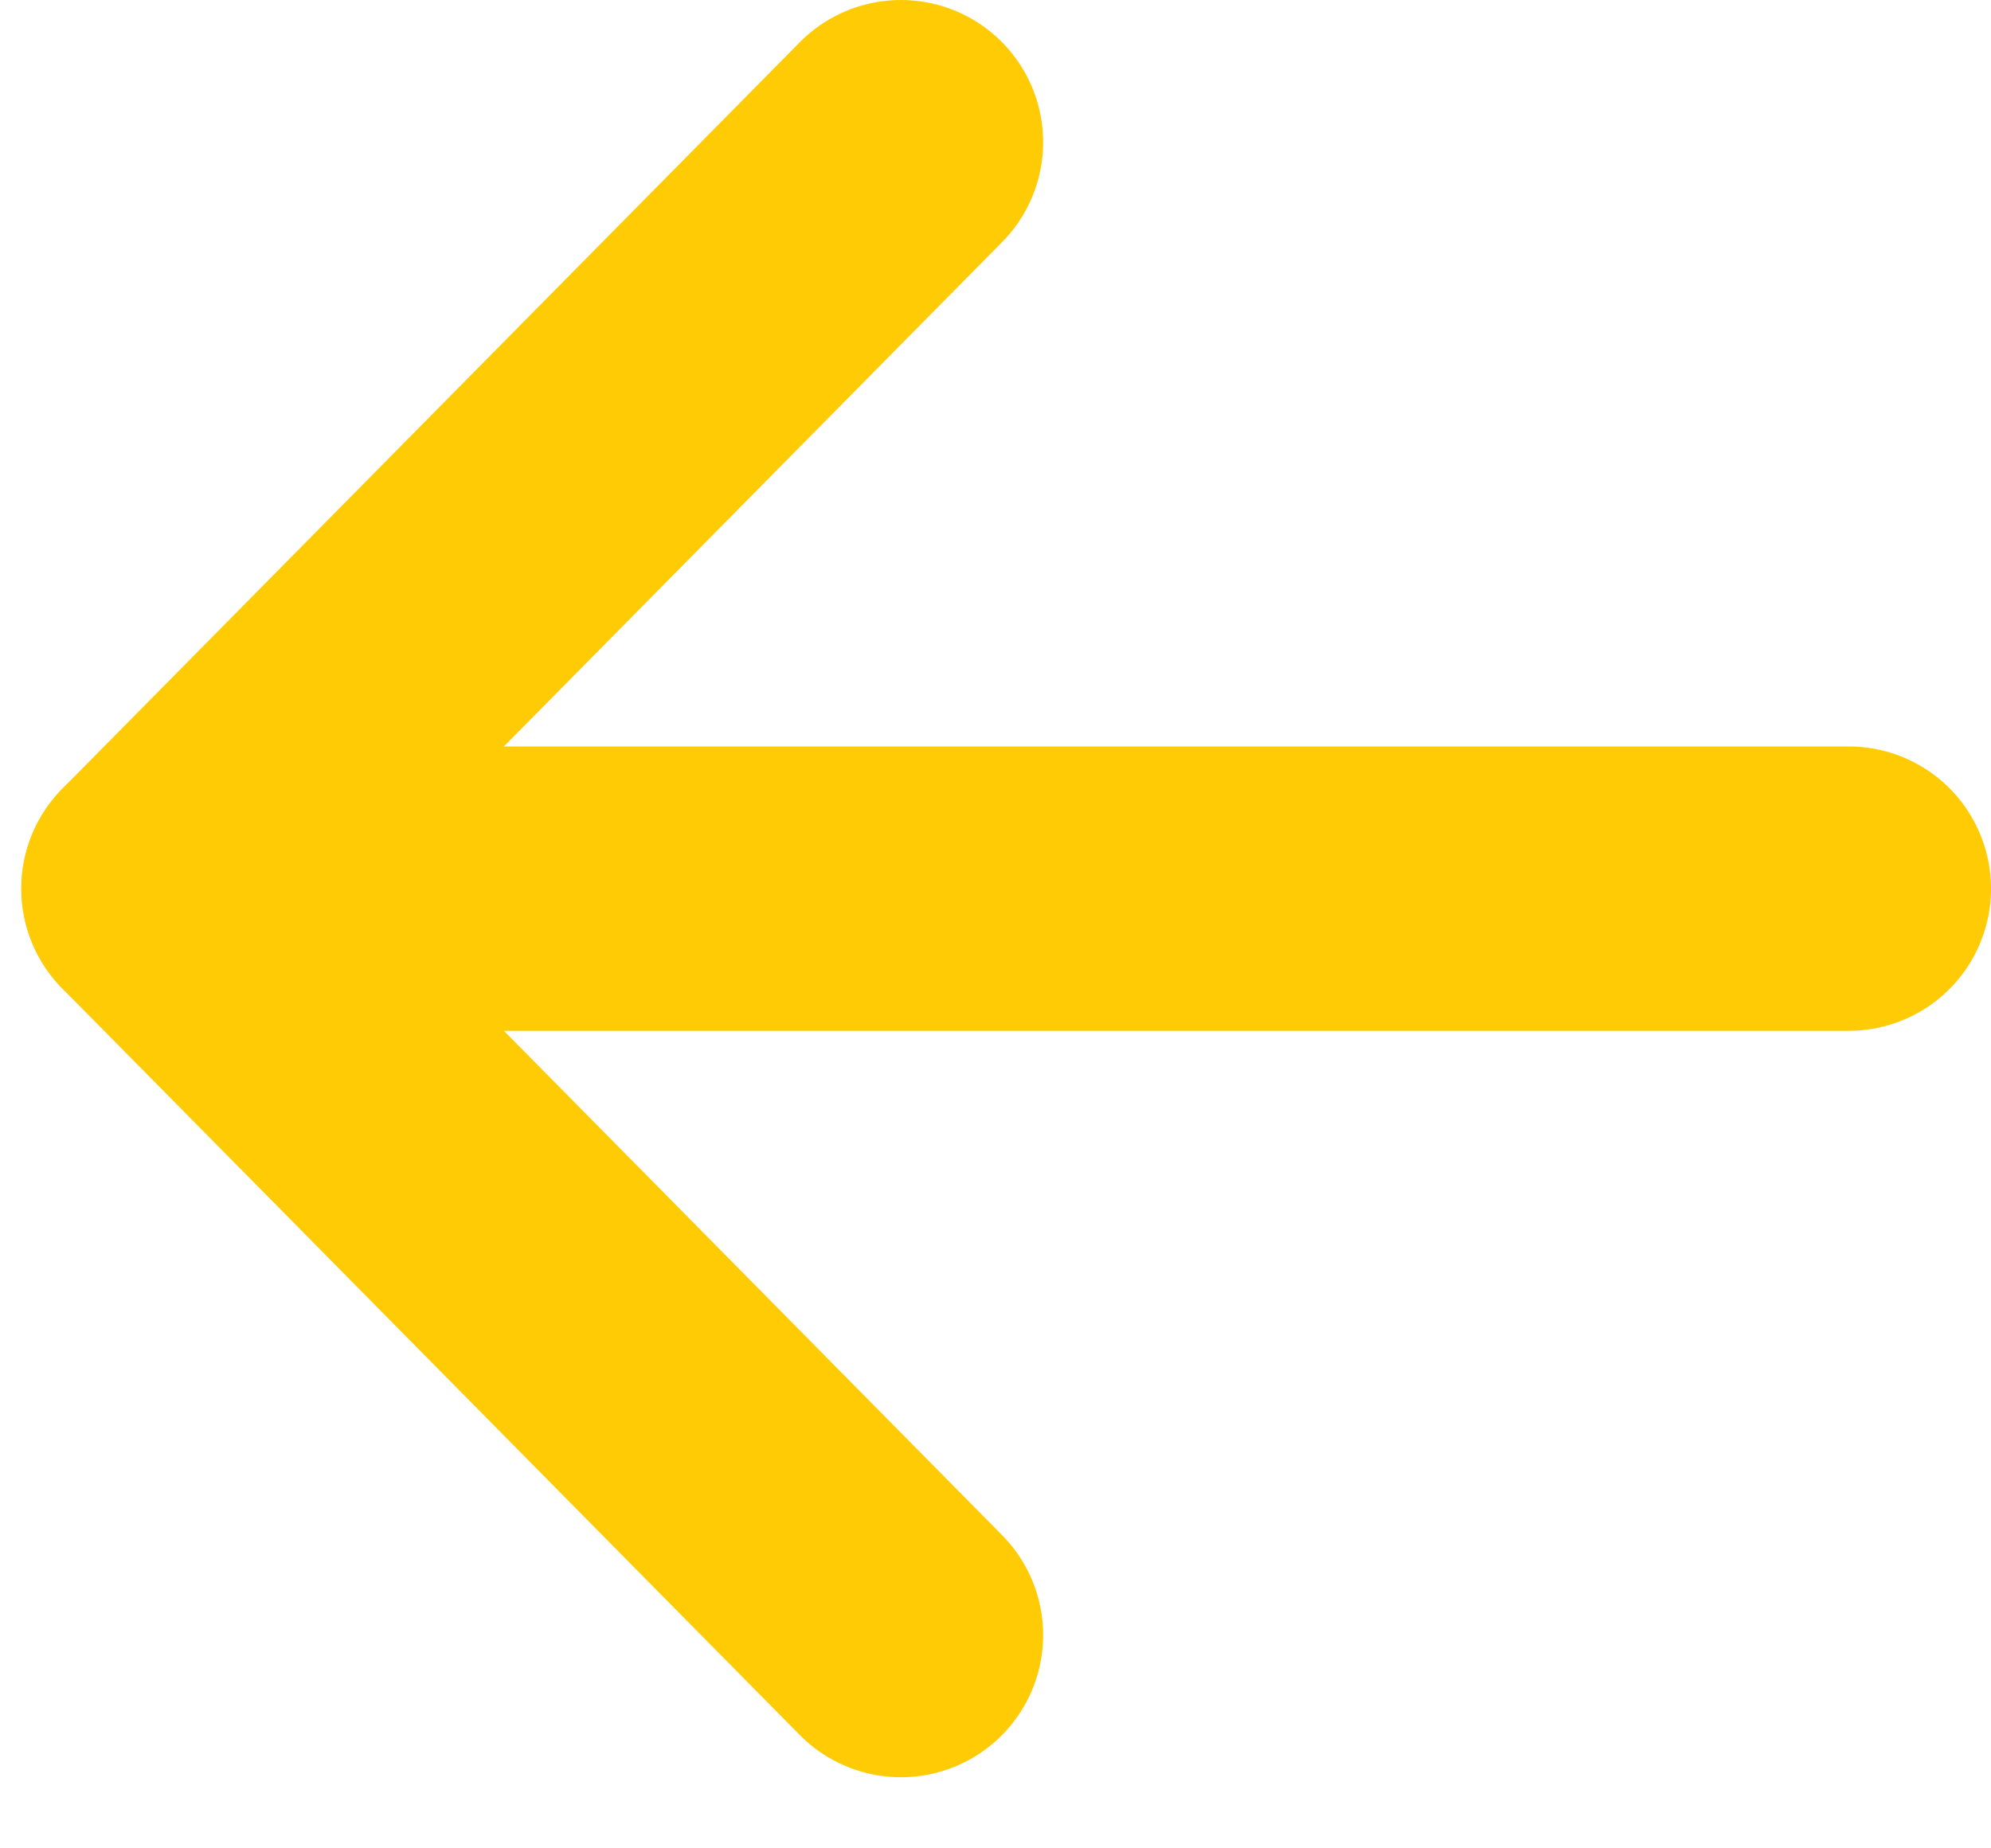 <svg width="14" height="13" viewBox="0 0 14 13" fill="none" xmlns="http://www.w3.org/2000/svg">
<path d="M6.335 11.5L1.15 6.25L6.335 1" stroke="#FFCB05" stroke-width="2" stroke-linecap="round" stroke-linejoin="round"/>
<path d="M1.15 6.25L13 6.25" stroke="#FFCB05" stroke-width="2" stroke-linecap="round" stroke-linejoin="round"/>
</svg>
